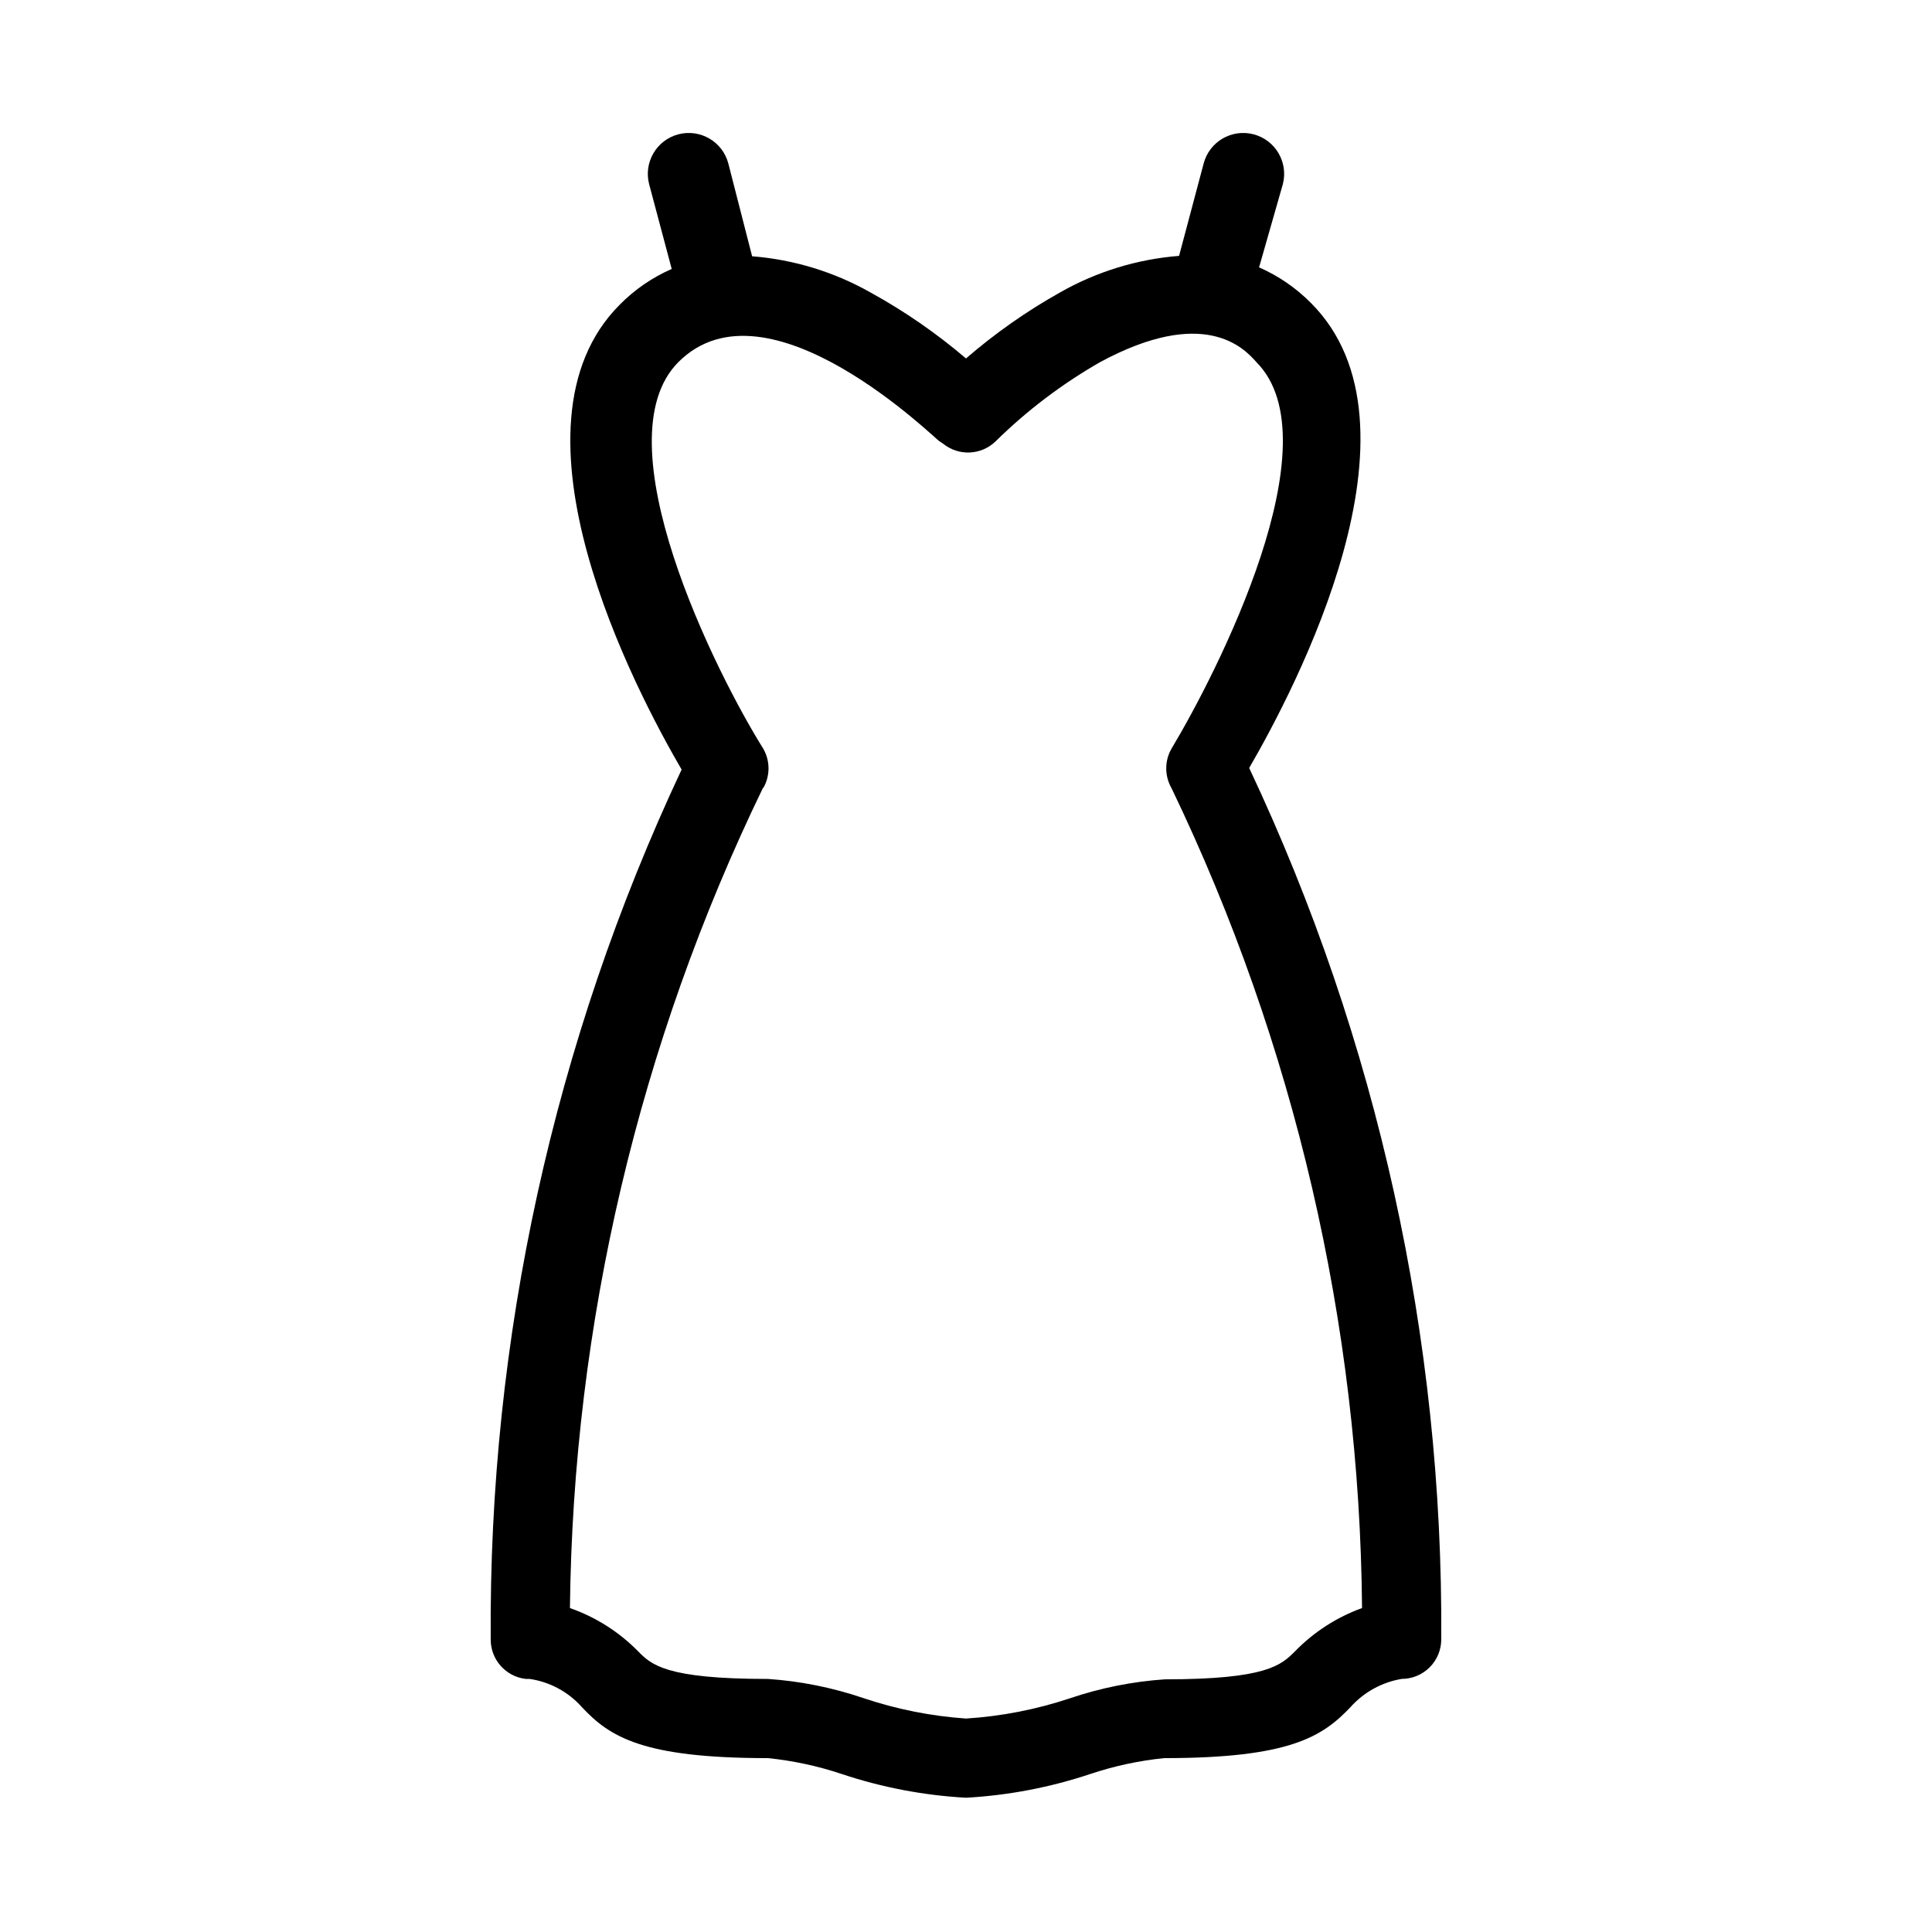 <?xml version="1.0" encoding="UTF-8"?>
<!-- Uploaded to: ICON Repo, www.svgrepo.com, Generator: ICON Repo Mixer Tools -->
<svg fill="#000000" width="800px" height="800px" version="1.1" viewBox="144 144 512 512" xmlns="http://www.w3.org/2000/svg">
 <path d="m283.28 588.93h1.051c5.352 0.777 10.258 3.418 13.855 7.453 7.348 7.871 16.059 13.539 49.332 13.539 6.641 0.676 13.188 2.082 19.52 4.199 10.656 3.559 21.742 5.68 32.961 6.297 11.215-0.617 22.301-2.738 32.957-6.297 6.332-2.117 12.879-3.523 19.523-4.199 33.273 0 41.984-5.668 49.438-13.539h-0.004c3.539-3.945 8.312-6.574 13.539-7.453 2.785 0 5.457-1.105 7.422-3.074 1.969-1.969 3.074-4.637 3.074-7.422 0.523-79.809-16.875-158.72-50.902-230.91 12.176-20.992 48.91-90.688 16.375-123.22h-0.004c-3.945-3.992-8.609-7.195-13.75-9.449l6.297-22.039c1.508-5.797-1.969-11.719-7.766-13.227-5.797-1.508-11.719 1.969-13.223 7.766l-6.508 24.457c-11.078 0.871-21.828 4.168-31.488 9.656-8.898 4.984-17.27 10.855-24.98 17.527-7.785-6.644-16.227-12.484-25.191-17.422-9.66-5.488-20.41-8.785-31.488-9.656l-6.297-24.562c-1.508-5.797-7.43-9.273-13.227-7.766-5.797 1.508-9.273 7.43-7.766 13.227l5.984 22.461h-0.004c-5.141 2.25-9.805 5.453-13.75 9.445-32.539 32.539 4.199 102.34 16.375 123.22-33.859 72.09-51.148 150.85-50.59 230.49-0.039 5.34 3.938 9.855 9.234 10.496zm62.977-236.05c1.875-3.246 1.875-7.25 0-10.496-12.492-19.941-43.348-81.555-22.461-102.44 23.723-23.723 68.645 20.992 69.168 20.992l0.945 0.629c4.137 3.371 10.145 3.098 13.961-0.629 8.293-8.16 17.609-15.215 27.707-20.992 27.289-14.695 37.891-3.988 41.355 0 20.992 20.992-10.496 82.5-22.461 102.44-1.875 3.246-1.875 7.25 0 10.496 32.613 67.824 49.852 142.01 50.484 217.27-6.699 2.426-12.762 6.336-17.738 11.438-3.672 3.672-7.453 7.453-34.531 7.453-8.578 0.582-17.047 2.277-25.188 5.039-8.898 2.961-18.145 4.758-27.5 5.352-9.293-0.645-18.465-2.477-27.293-5.457-8.141-2.762-16.609-4.457-25.188-5.039-27.184 0-30.965-3.777-34.531-7.453v0.004c-5.047-5.094-11.184-8.969-17.949-11.336 0.832-75.383 18.324-149.65 51.219-217.48z"/>
</svg>